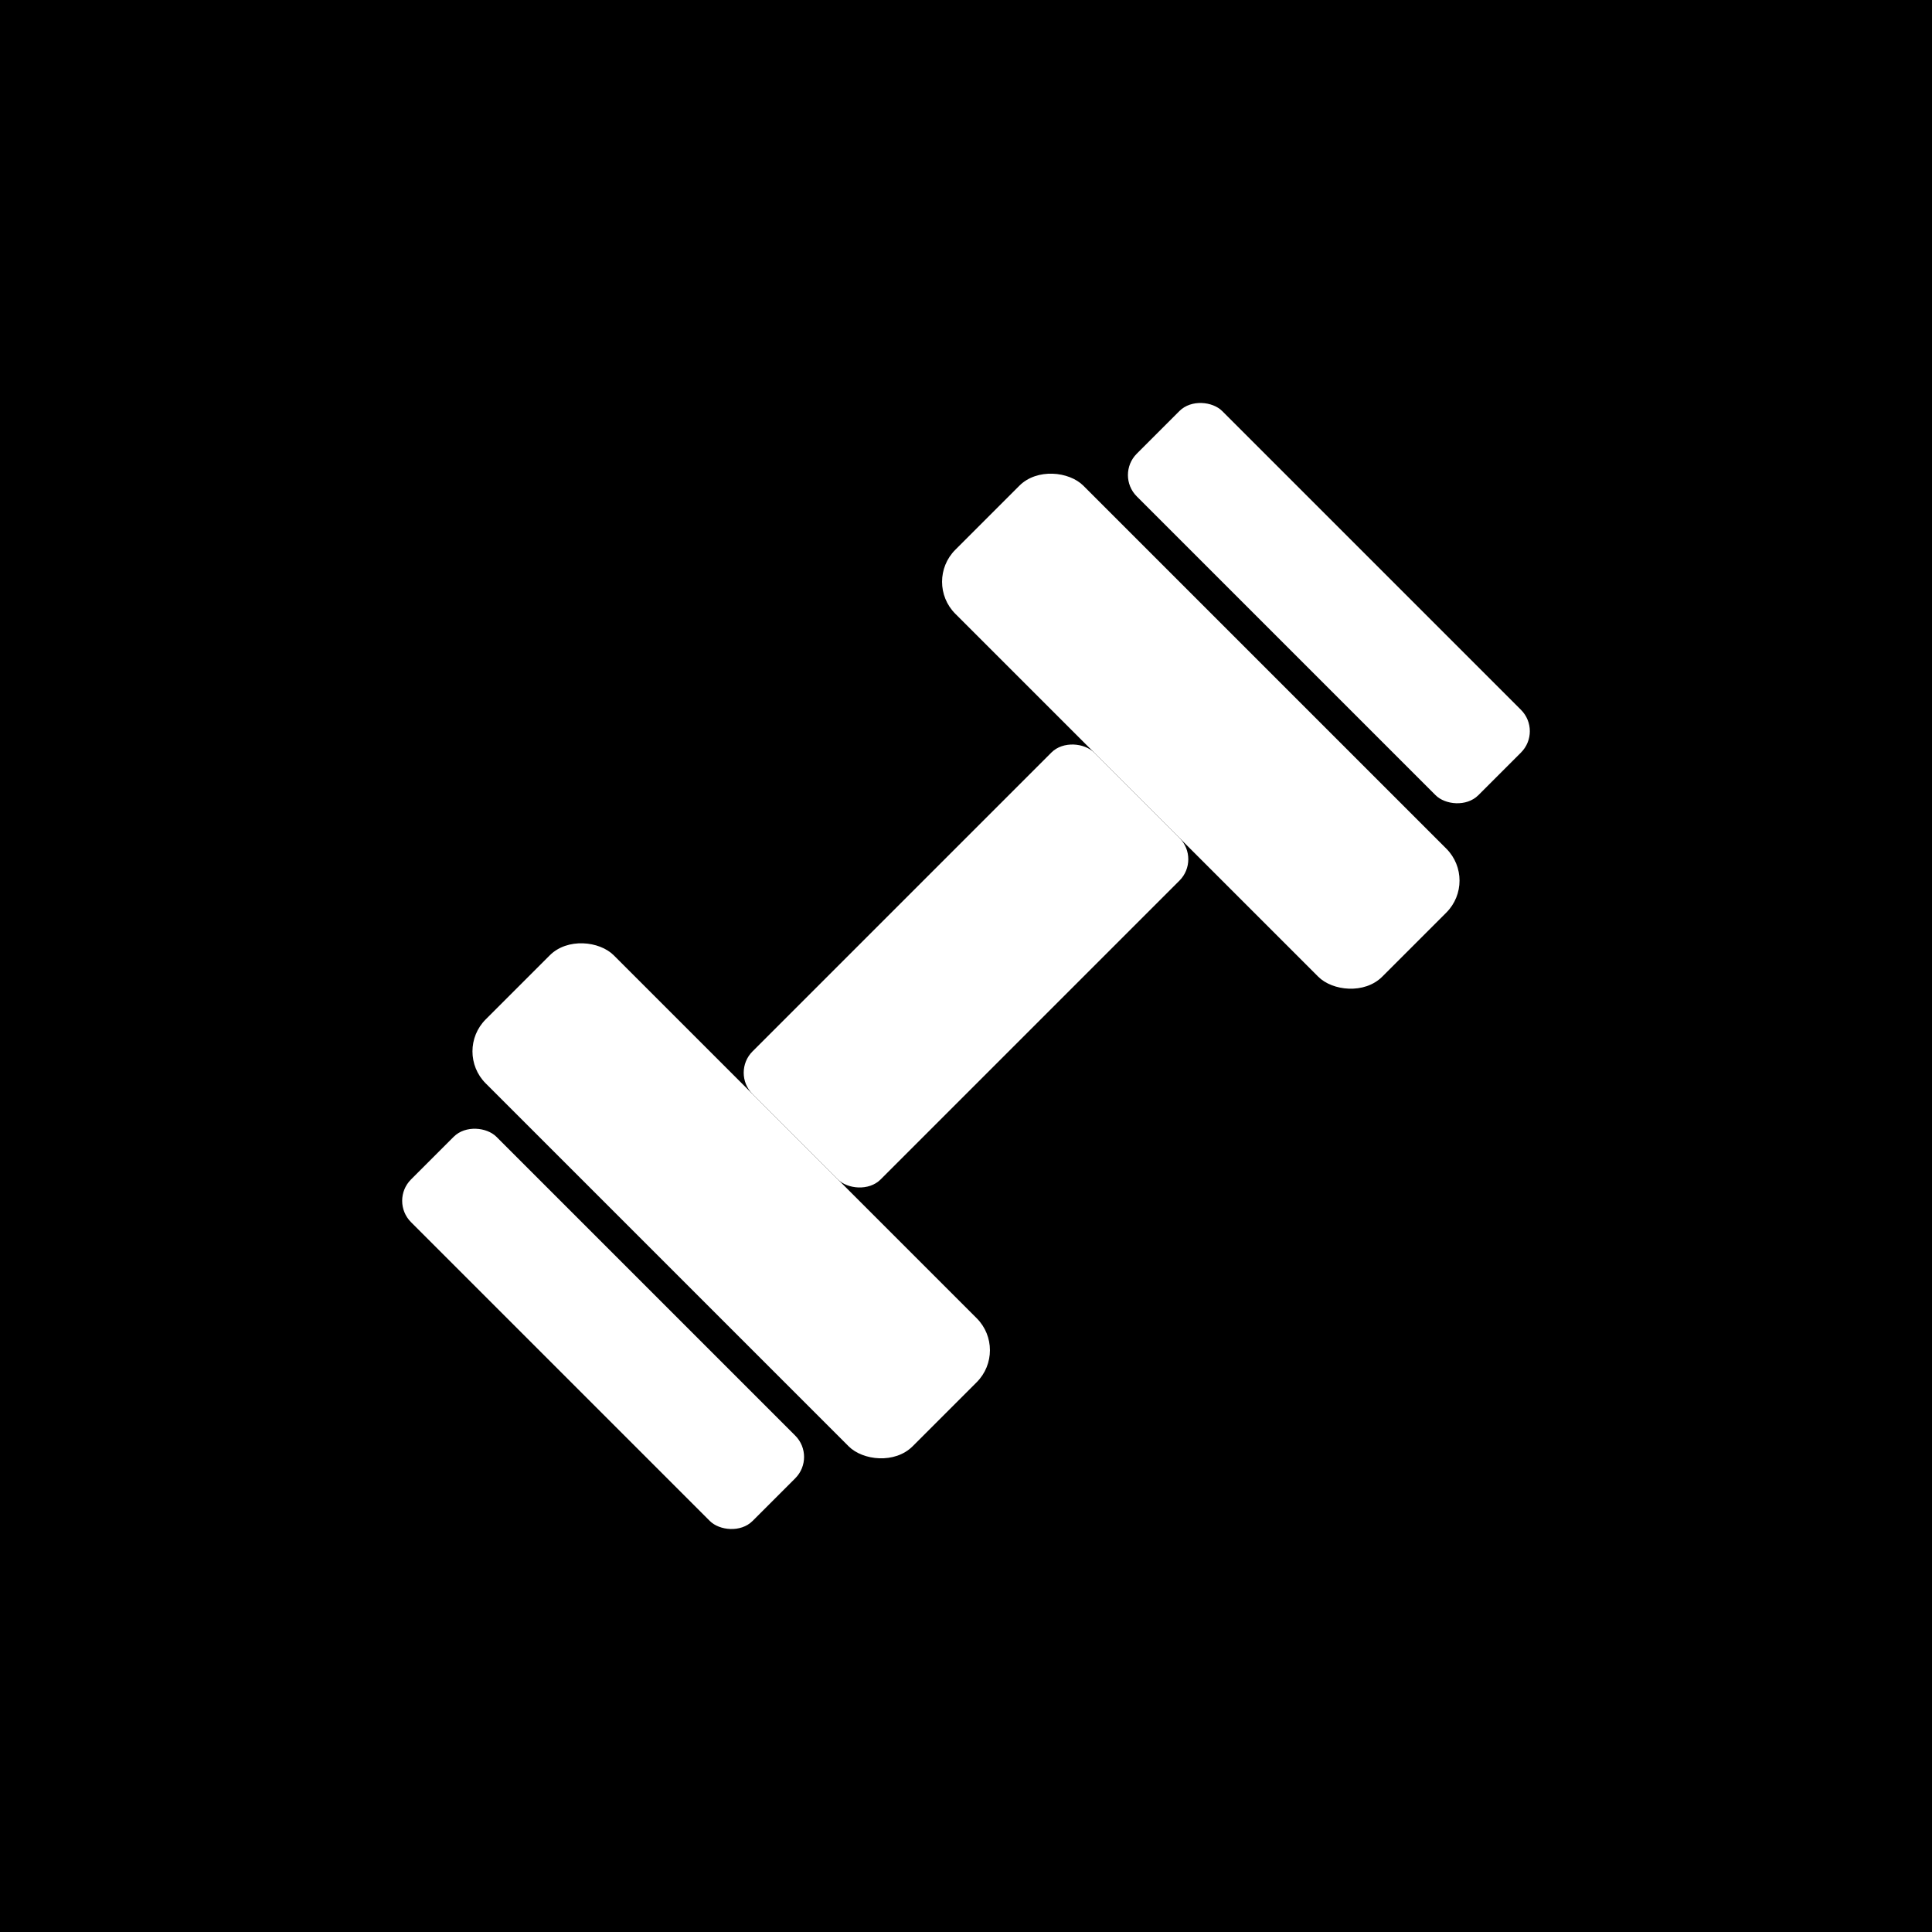 <svg xmlns="http://www.w3.org/2000/svg" width="512" height="512" viewBox="0 0 512 512">
  <!-- Fondo Negro Sólido (Cuadrado, iOS lo recorta automáticamente) -->
  <rect width="512" height="512" fill="#000000"/>
  
  <!-- Mancuerna Blanca Sólida (Diseño minimalista y grueso) -->
  <g transform="translate(256, 256) rotate(-45) translate(-256, -256)">
    <!-- Barra central -->
    <rect x="192" y="232" width="128" height="48" rx="8" fill="#ffffff"/>
    
    <!-- Peso Izquierdo -->
    <rect x="144" y="176" width="48" height="160" rx="12" fill="#ffffff"/>
    <rect x="104" y="192" width="32" height="128" rx="8" fill="#ffffff"/>
    
    <!-- Peso Derecho -->
    <rect x="320" y="176" width="48" height="160" rx="12" fill="#ffffff"/>
    <rect x="376" y="192" width="32" height="128" rx="8" fill="#ffffff"/>
  </g>
</svg>